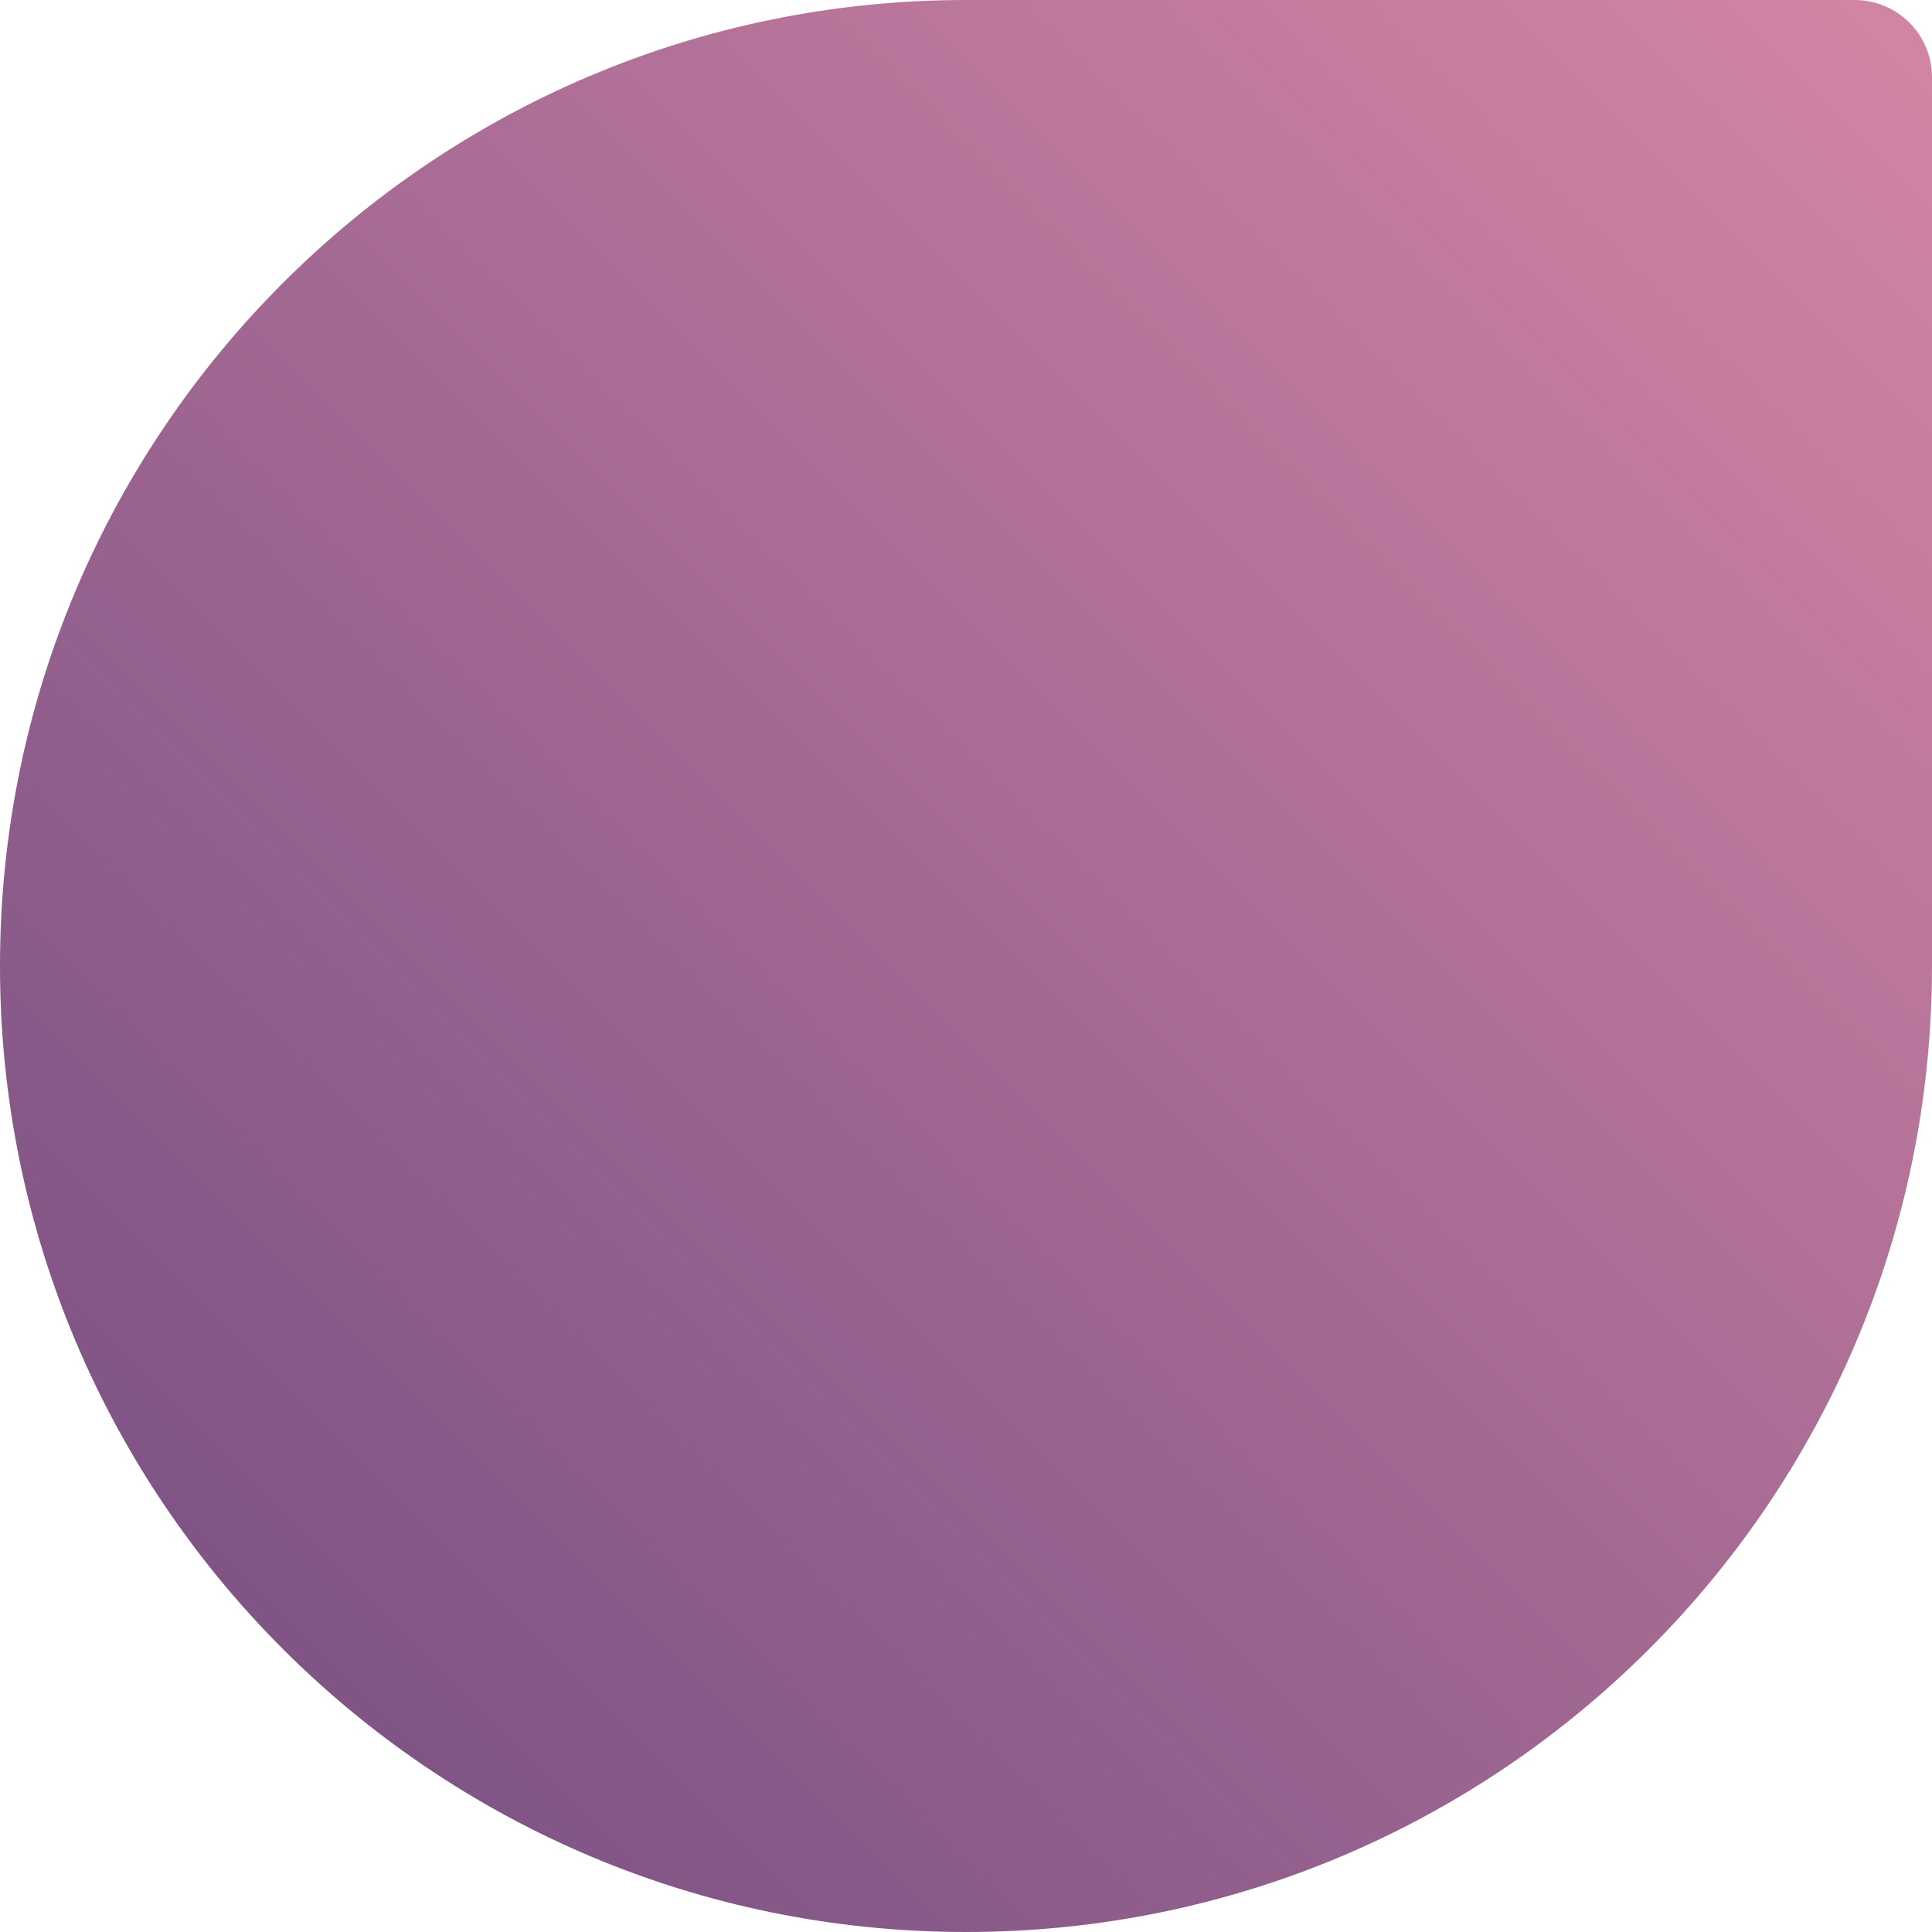 <?xml version="1.0" encoding="UTF-8"?> <svg xmlns="http://www.w3.org/2000/svg" width="500" height="500" viewBox="0 0 500 500" fill="none"> <path d="M0 250C0 111.929 111.929 0 250 0H480C491.046 0 500 8.954 500 20V250C500 388.071 388.071 500 250 500C111.929 500 0 388.071 0 250Z" fill="url(#paint0_linear)"></path> <defs> <linearGradient id="paint0_linear" x1="500" y1="0" x2="0" y2="500" gradientUnits="userSpaceOnUse"> <stop stop-color="#D485A5"></stop> <stop offset="1" stop-color="#714C80"></stop> </linearGradient> </defs> </svg> 